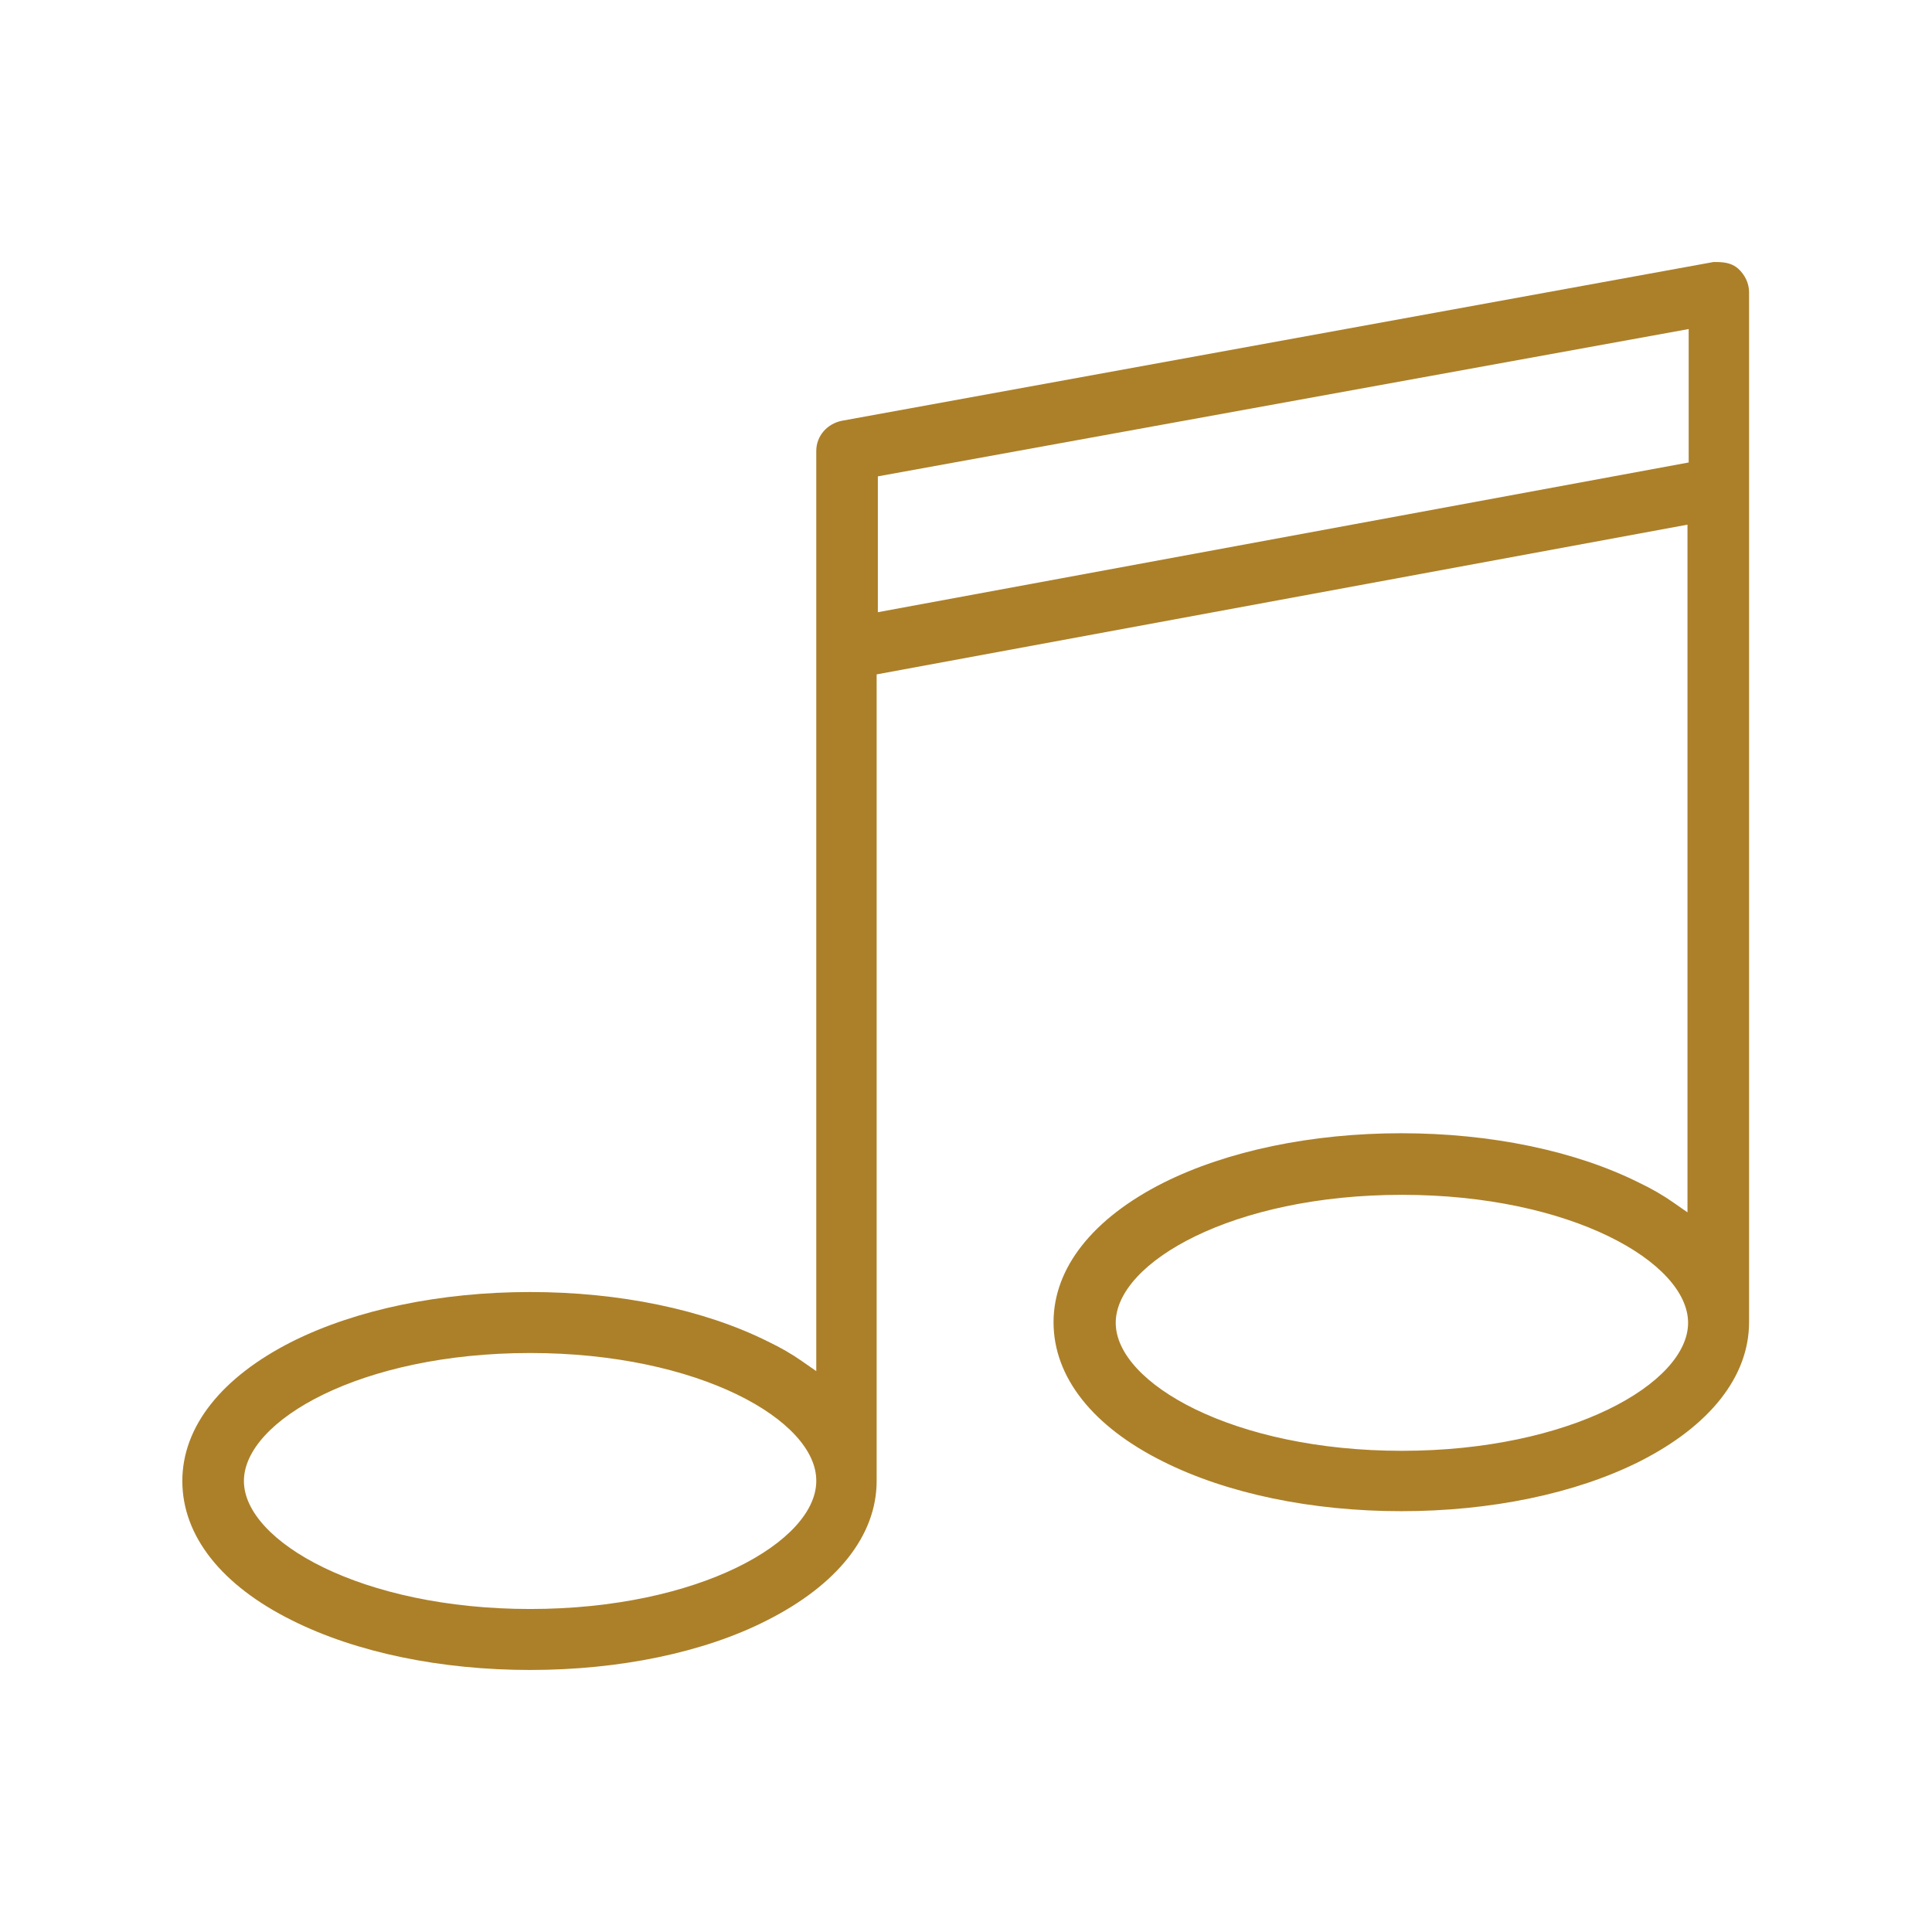 <?xml version="1.0" encoding="utf-8"?>
<!-- Generator: Adobe Illustrator 21.0.2, SVG Export Plug-In . SVG Version: 6.00 Build 0)  -->
<svg version="1.1" xmlns="http://www.w3.org/2000/svg" xmlns:xlink="http://www.w3.org/1999/xlink" x="0px" y="0px"
	 width="32" height="32" viewBox="0 0 32 32" style="enable-background:new 0 0 32 32;" xml:space="preserve">
<g id="Ebene_3">
</g>
<g id="Icons">
	<g>
		<path style="fill:#AC8029;" d="M8.78,27.66c-1.48,0-2.88-0.29-3.94-0.82c-1.17-0.58-1.82-1.4-1.82-2.31c0-0.9,0.65-1.72,1.82-2.31
			C5.9,21.69,7.3,21.4,8.78,21.4c1.48,0,2.88,0.29,3.94,0.82c0.21,0.1,0.4,0.21,0.57,0.33l0.23,0.16V7.47c0-0.25,0.18-0.45,0.42-0.5
			l14.44-2.63c0.02,0,0.04,0,0.05,0c0.18,0,0.28,0.04,0.36,0.11c0.11,0.1,0.18,0.24,0.18,0.39v17.06c0,0.9-0.65,1.72-1.82,2.31
			c-1.06,0.53-2.46,0.82-3.94,0.82c-1.48,0-2.88-0.29-3.94-0.82c-1.17-0.58-1.82-1.4-1.82-2.31c0-0.9,0.65-1.72,1.82-2.31
			c1.06-0.53,2.46-0.82,3.94-0.82c1.48,0,2.88,0.29,3.94,0.82c0.21,0.1,0.4,0.21,0.57,0.33l0.23,0.16V8.69l-13.43,2.48v13.36
			c0,0.9-0.65,1.72-1.82,2.31C11.66,27.37,10.26,27.66,8.78,27.66z M8.78,22.41c-2.8,0-4.74,1.12-4.74,2.12c0,1,1.95,2.12,4.74,2.12
			c2.8,0,4.74-1.12,4.74-2.12C13.53,23.53,11.58,22.41,8.78,22.41z M23.22,19.79c-2.8,0-4.74,1.12-4.74,2.12s1.95,2.12,4.74,2.12
			s4.74-1.12,4.74-2.12S26.02,19.79,23.22,19.79z M14.54,7.89v2.25l13.43-2.48V5.45L14.54,7.89z"/>
	</g>
</g>
<g id="_x28_unused_x29_" style="display:none;">
</g>
</svg>
